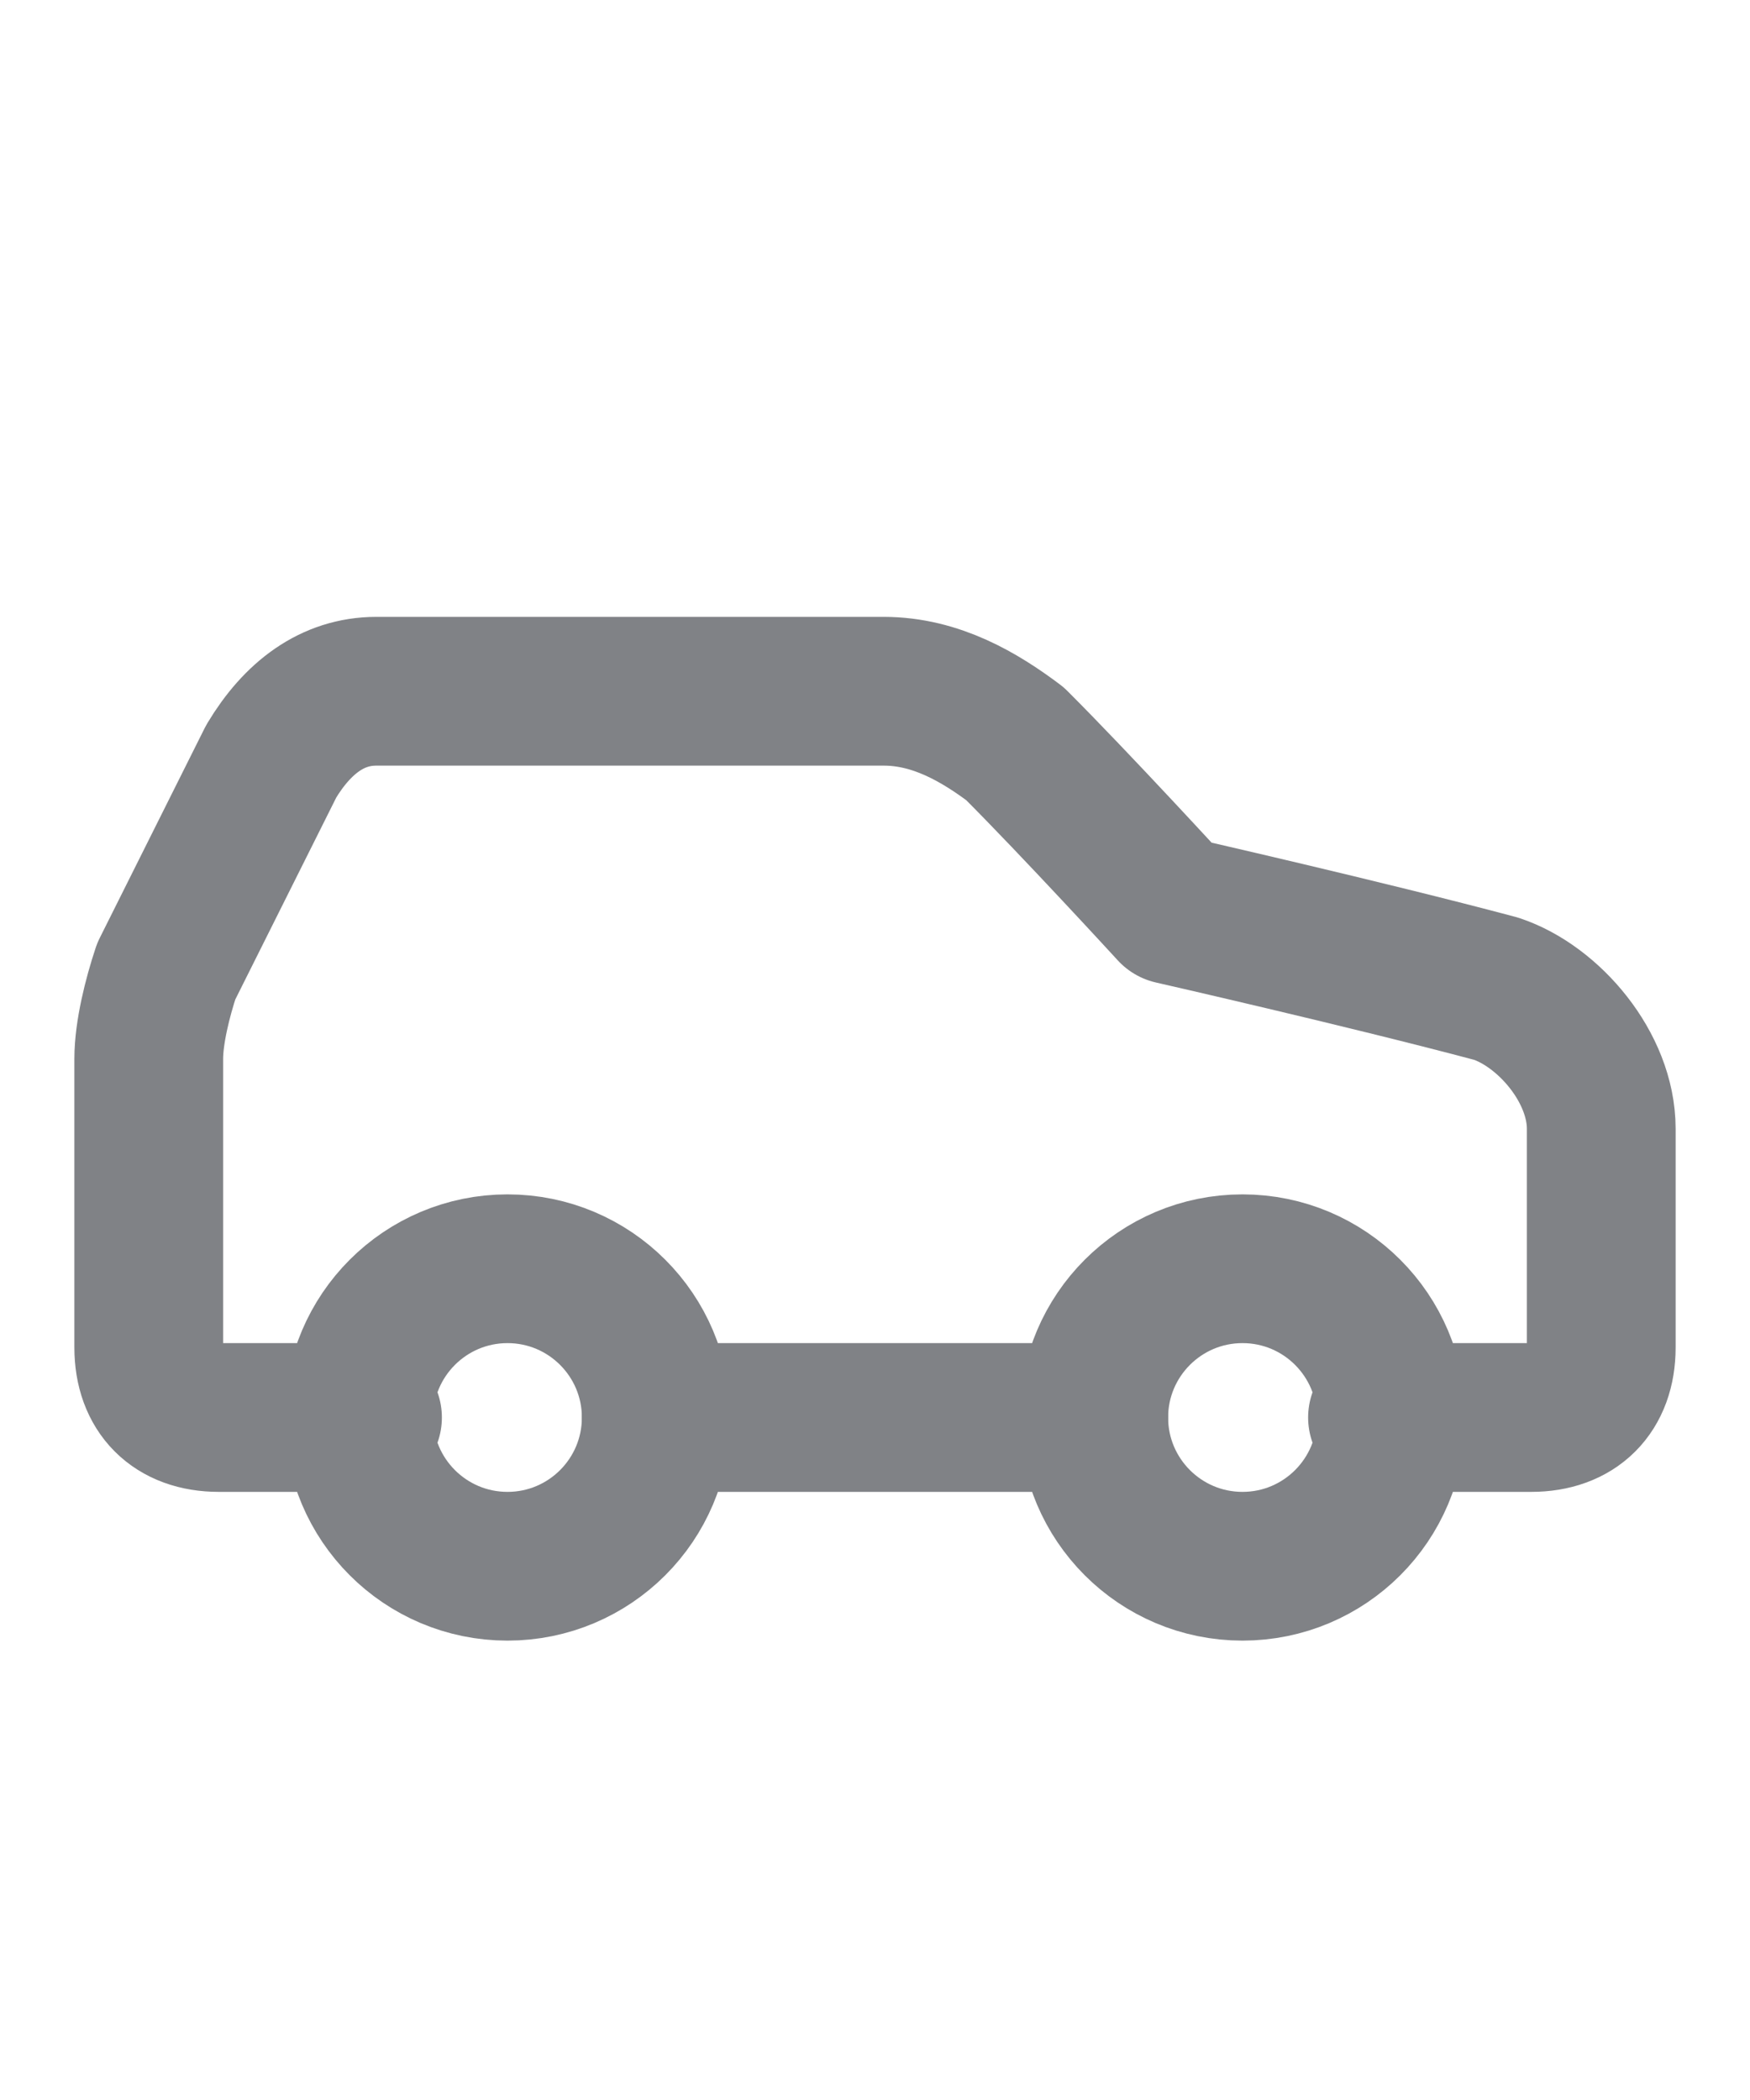<?xml version="1.0" encoding="UTF-8"?>
<svg id="Capa_1" xmlns="http://www.w3.org/2000/svg" version="1.1" viewBox="0 0 20 24">
  <!-- Generator: Adobe Illustrator 29.0.1, SVG Export Plug-In . SVG Version: 2.1.0 Build 192)  -->
  <defs>
    <style>
      .st0 {
        fill: none;
        stroke: #808286;
        stroke-linecap: round;
        stroke-linejoin: round;
        stroke-width: 1.7px;
      }
    </style>
  </defs>
  <path class="st0" d="M15.8,16.2h1.7c.5,0,.8-.3.8-.8v-2.5c0-.7-.6-1.4-1.2-1.6-1.5-.4-3.7-.9-3.7-.9,0,0-1.1-1.2-1.8-1.9-.4-.3-.9-.6-1.5-.6h-5.8c-.5,0-.9.3-1.2.8l-1.2,2.4c-.1.3-.2.7-.2,1v3.3c0,.5.3.8.8.8h1.7"/>
  <circle class="st0" cx="5.8" cy="16.2" r="1.7"/>
  <path class="st0" d="M7.5,16.2h5"/>
  <circle class="st0" cx="14.2" cy="16.2" r="1.7"/>
</svg>
